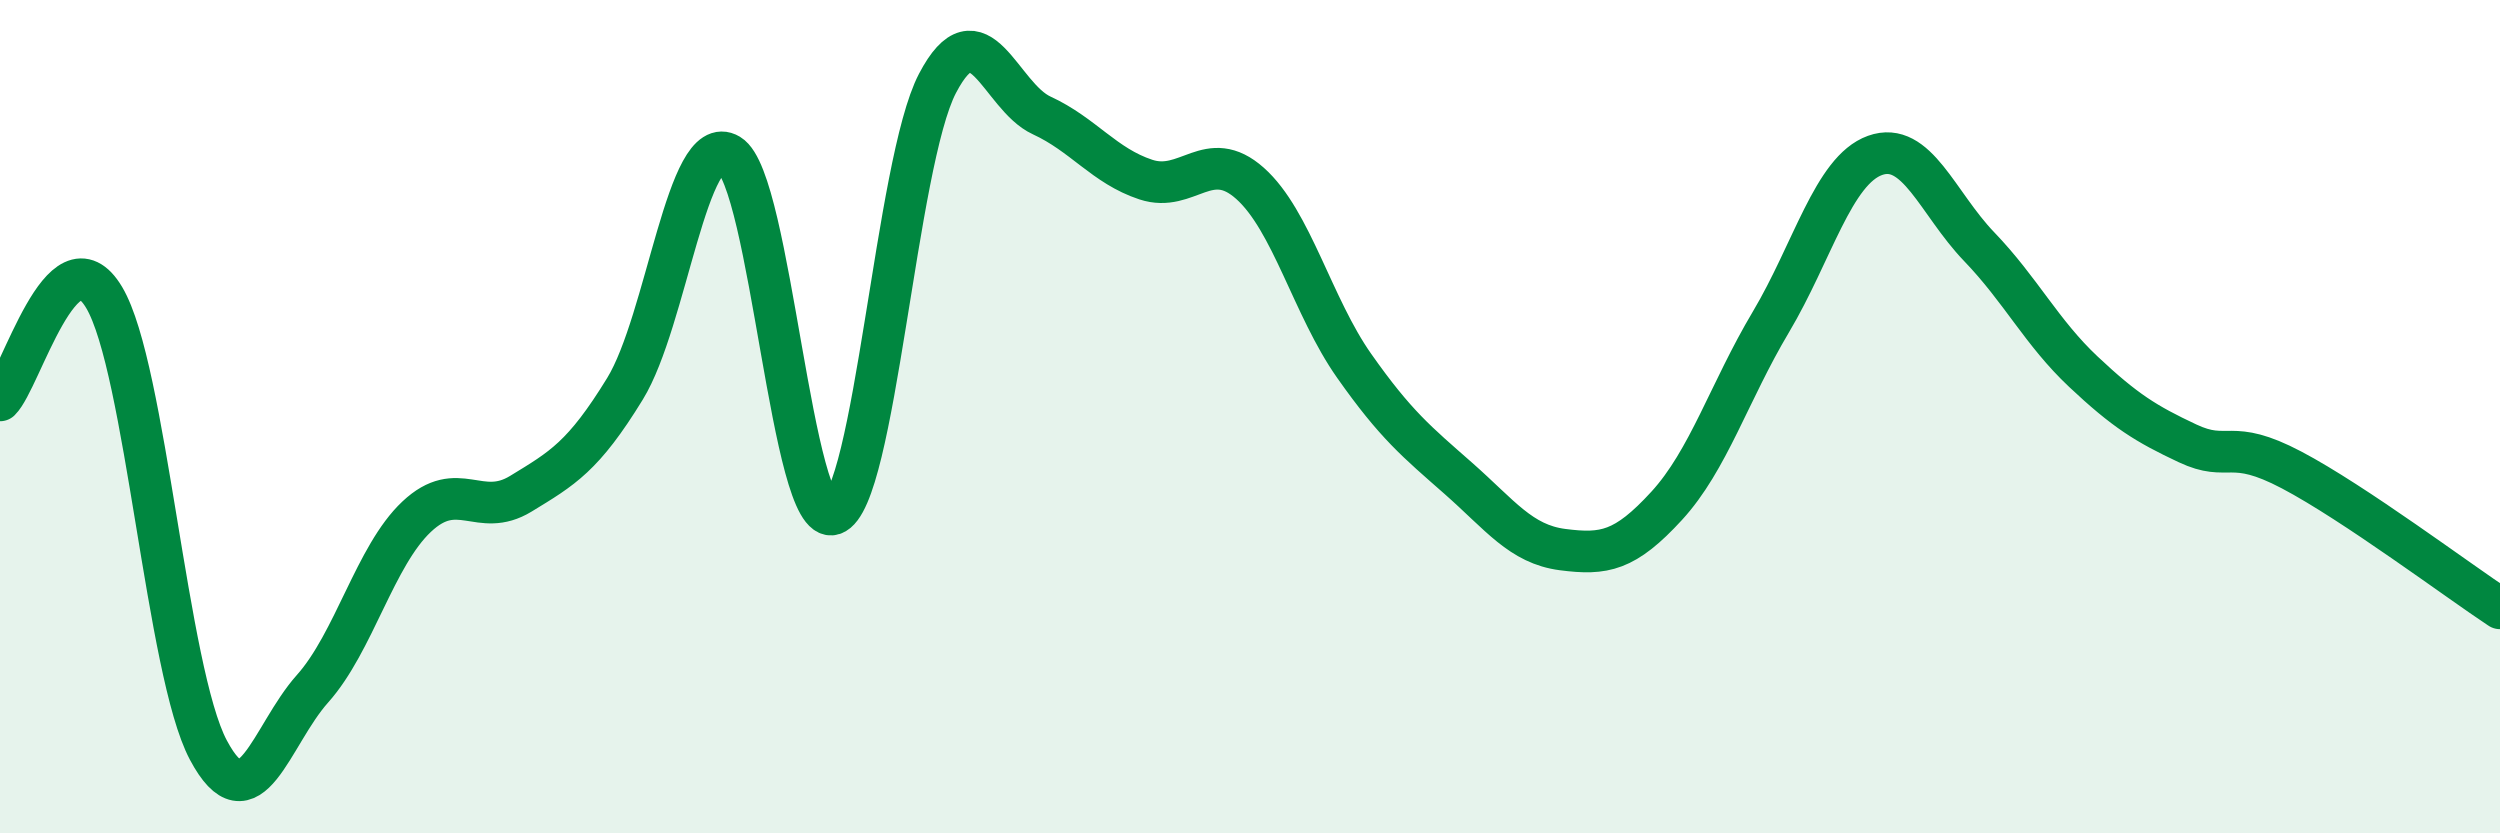 
    <svg width="60" height="20" viewBox="0 0 60 20" xmlns="http://www.w3.org/2000/svg">
      <path
        d="M 0,9.61 C 0.5,9.12 1.5,5.46 2.5,7.14 C 3.5,8.82 4,16.12 5,18 C 6,19.88 6.5,17.65 7.5,16.53 C 8.5,15.41 9,13.34 10,12.4 C 11,11.46 11.5,12.46 12.5,11.85 C 13.5,11.24 14,10.96 15,9.33 C 16,7.7 16.5,3.11 17.5,3.71 C 18.5,4.31 19,12.68 20,12.34 C 21,12 21.5,3.91 22.5,2 C 23.5,0.09 24,2.31 25,2.77 C 26,3.23 26.5,3.98 27.5,4.31 C 28.5,4.64 29,3.51 30,4.4 C 31,5.29 31.5,7.36 32.5,8.78 C 33.5,10.2 34,10.6 35,11.48 C 36,12.36 36.5,13.06 37.5,13.19 C 38.5,13.32 39,13.23 40,12.14 C 41,11.05 41.5,9.41 42.5,7.73 C 43.5,6.05 44,4.09 45,3.73 C 46,3.37 46.5,4.88 47.5,5.92 C 48.5,6.96 49,7.98 50,8.92 C 51,9.86 51.5,10.17 52.5,10.64 C 53.5,11.11 53.5,10.49 55,11.28 C 56.5,12.07 59,13.94 60,14.6L60 20L0 20Z"
        fill="#008740"
        opacity="0.1"
        stroke-linecap="round"
        stroke-linejoin="round"
      />
      <path
        d="M 0,9.61 C 0.5,9.12 1.5,5.46 2.5,7.14 C 3.5,8.82 4,16.12 5,18 C 6,19.88 6.5,17.65 7.5,16.53 C 8.5,15.41 9,13.34 10,12.4 C 11,11.46 11.5,12.46 12.5,11.85 C 13.5,11.24 14,10.96 15,9.33 C 16,7.7 16.5,3.11 17.5,3.71 C 18.5,4.31 19,12.68 20,12.34 C 21,12 21.5,3.91 22.5,2 C 23.5,0.09 24,2.31 25,2.77 C 26,3.23 26.5,3.98 27.5,4.31 C 28.5,4.64 29,3.51 30,4.4 C 31,5.29 31.5,7.36 32.5,8.78 C 33.5,10.2 34,10.6 35,11.48 C 36,12.36 36.5,13.06 37.5,13.19 C 38.5,13.32 39,13.23 40,12.14 C 41,11.05 41.5,9.41 42.5,7.73 C 43.5,6.05 44,4.09 45,3.73 C 46,3.37 46.5,4.88 47.5,5.92 C 48.5,6.96 49,7.98 50,8.92 C 51,9.86 51.5,10.17 52.5,10.64 C 53.5,11.11 53.5,10.49 55,11.28 C 56.5,12.07 59,13.94 60,14.6"
        stroke="#008740"
        stroke-width="1"
        fill="none"
        stroke-linecap="round"
        stroke-linejoin="round"
      />
    </svg>
  